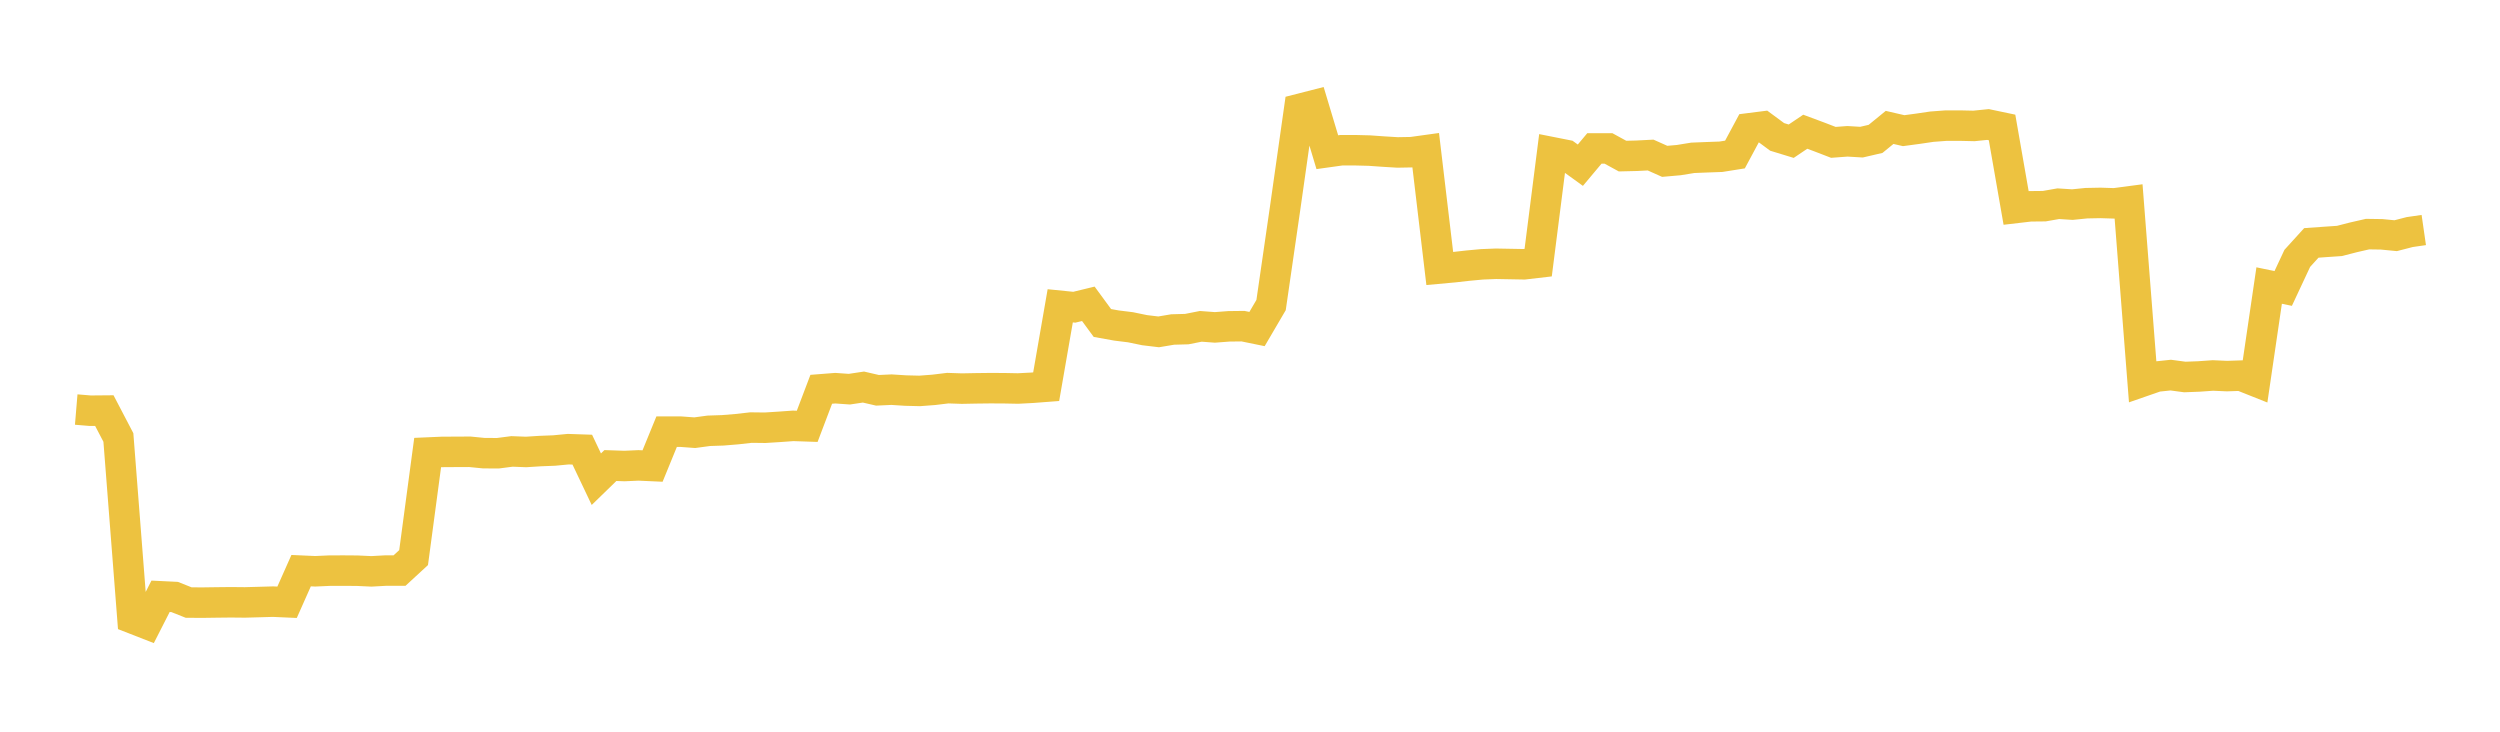 <svg width="164" height="48" xmlns="http://www.w3.org/2000/svg" xmlns:xlink="http://www.w3.org/1999/xlink"><path fill="none" stroke="rgb(237,194,64)" stroke-width="2" d="M5,26.866L5.922,26.943L6.844,26.935L7.766,28.699L8.689,40.567L9.611,40.927L10.533,39.117L11.455,39.162L12.377,39.528L13.299,39.533L14.222,39.52L15.144,39.51L16.066,39.519L16.988,39.494L17.91,39.468L18.832,39.509L19.754,37.435L20.677,37.476L21.599,37.435L22.521,37.431L23.443,37.438L24.365,37.481L25.287,37.43L26.21,37.429L27.132,36.579L28.054,29.687L28.976,29.647L29.898,29.641L30.82,29.637L31.743,29.728L32.665,29.732L33.587,29.613L34.509,29.649L35.431,29.59L36.353,29.554L37.275,29.466L38.198,29.497L39.12,31.436L40.042,30.54L40.964,30.571L41.886,30.53L42.808,30.572L43.731,28.317L44.653,28.317L45.575,28.385L46.497,28.26L47.419,28.229L48.341,28.153L49.263,28.049L50.186,28.06L51.108,28.002L52.03,27.936L52.952,27.967L53.874,25.537L54.796,25.465L55.719,25.53L56.641,25.391L57.563,25.604L58.485,25.562L59.407,25.621L60.329,25.644L61.251,25.574L62.174,25.462L63.096,25.493L64.018,25.475L64.94,25.464L65.862,25.468L66.784,25.486L67.707,25.438L68.629,25.368L69.551,20.061L70.473,20.154L71.395,19.93L72.317,21.188L73.24,21.354L74.162,21.468L75.084,21.659L76.006,21.77L76.928,21.615L77.85,21.59L78.772,21.408L79.695,21.477L80.617,21.407L81.539,21.396L82.461,21.585L83.383,20.011L84.305,13.651L85.228,7.151L86.15,6.915L87.072,9.984L87.994,9.855L88.916,9.855L89.838,9.879L90.76,9.944L91.683,10L92.605,9.983L93.527,9.855L94.449,17.614L95.371,17.53L96.293,17.426L97.216,17.34L98.138,17.303L99.06,17.32L99.982,17.337L100.904,17.23L101.826,9.987L102.749,10.17L103.671,10.837L104.593,9.737L105.515,9.736L106.437,10.24L107.359,10.218L108.281,10.171L109.204,10.584L110.126,10.503L111.048,10.353L111.97,10.316L112.892,10.283L113.814,10.136L114.737,8.417L115.659,8.3L116.581,8.981L117.503,9.263L118.425,8.641L119.347,8.984L120.269,9.339L121.192,9.27L122.114,9.325L123.036,9.111L123.958,8.358L124.88,8.571L125.802,8.447L126.725,8.311L127.647,8.242L128.569,8.24L129.491,8.261L130.413,8.167L131.335,8.361L132.257,13.642L133.18,13.534L134.102,13.525L135.024,13.363L135.946,13.422L136.868,13.329L137.79,13.311L138.713,13.34L139.635,13.218L140.557,25.024L141.479,24.704L142.401,24.607L143.323,24.731L144.246,24.696L145.168,24.631L146.09,24.672L147.012,24.641L147.934,25.008L148.856,18.731L149.778,18.923L150.701,16.95L151.623,15.935L152.545,15.869L153.467,15.806L154.389,15.569L155.311,15.358L156.234,15.372L157.156,15.461L158.078,15.223L159,15.09"></path></svg>